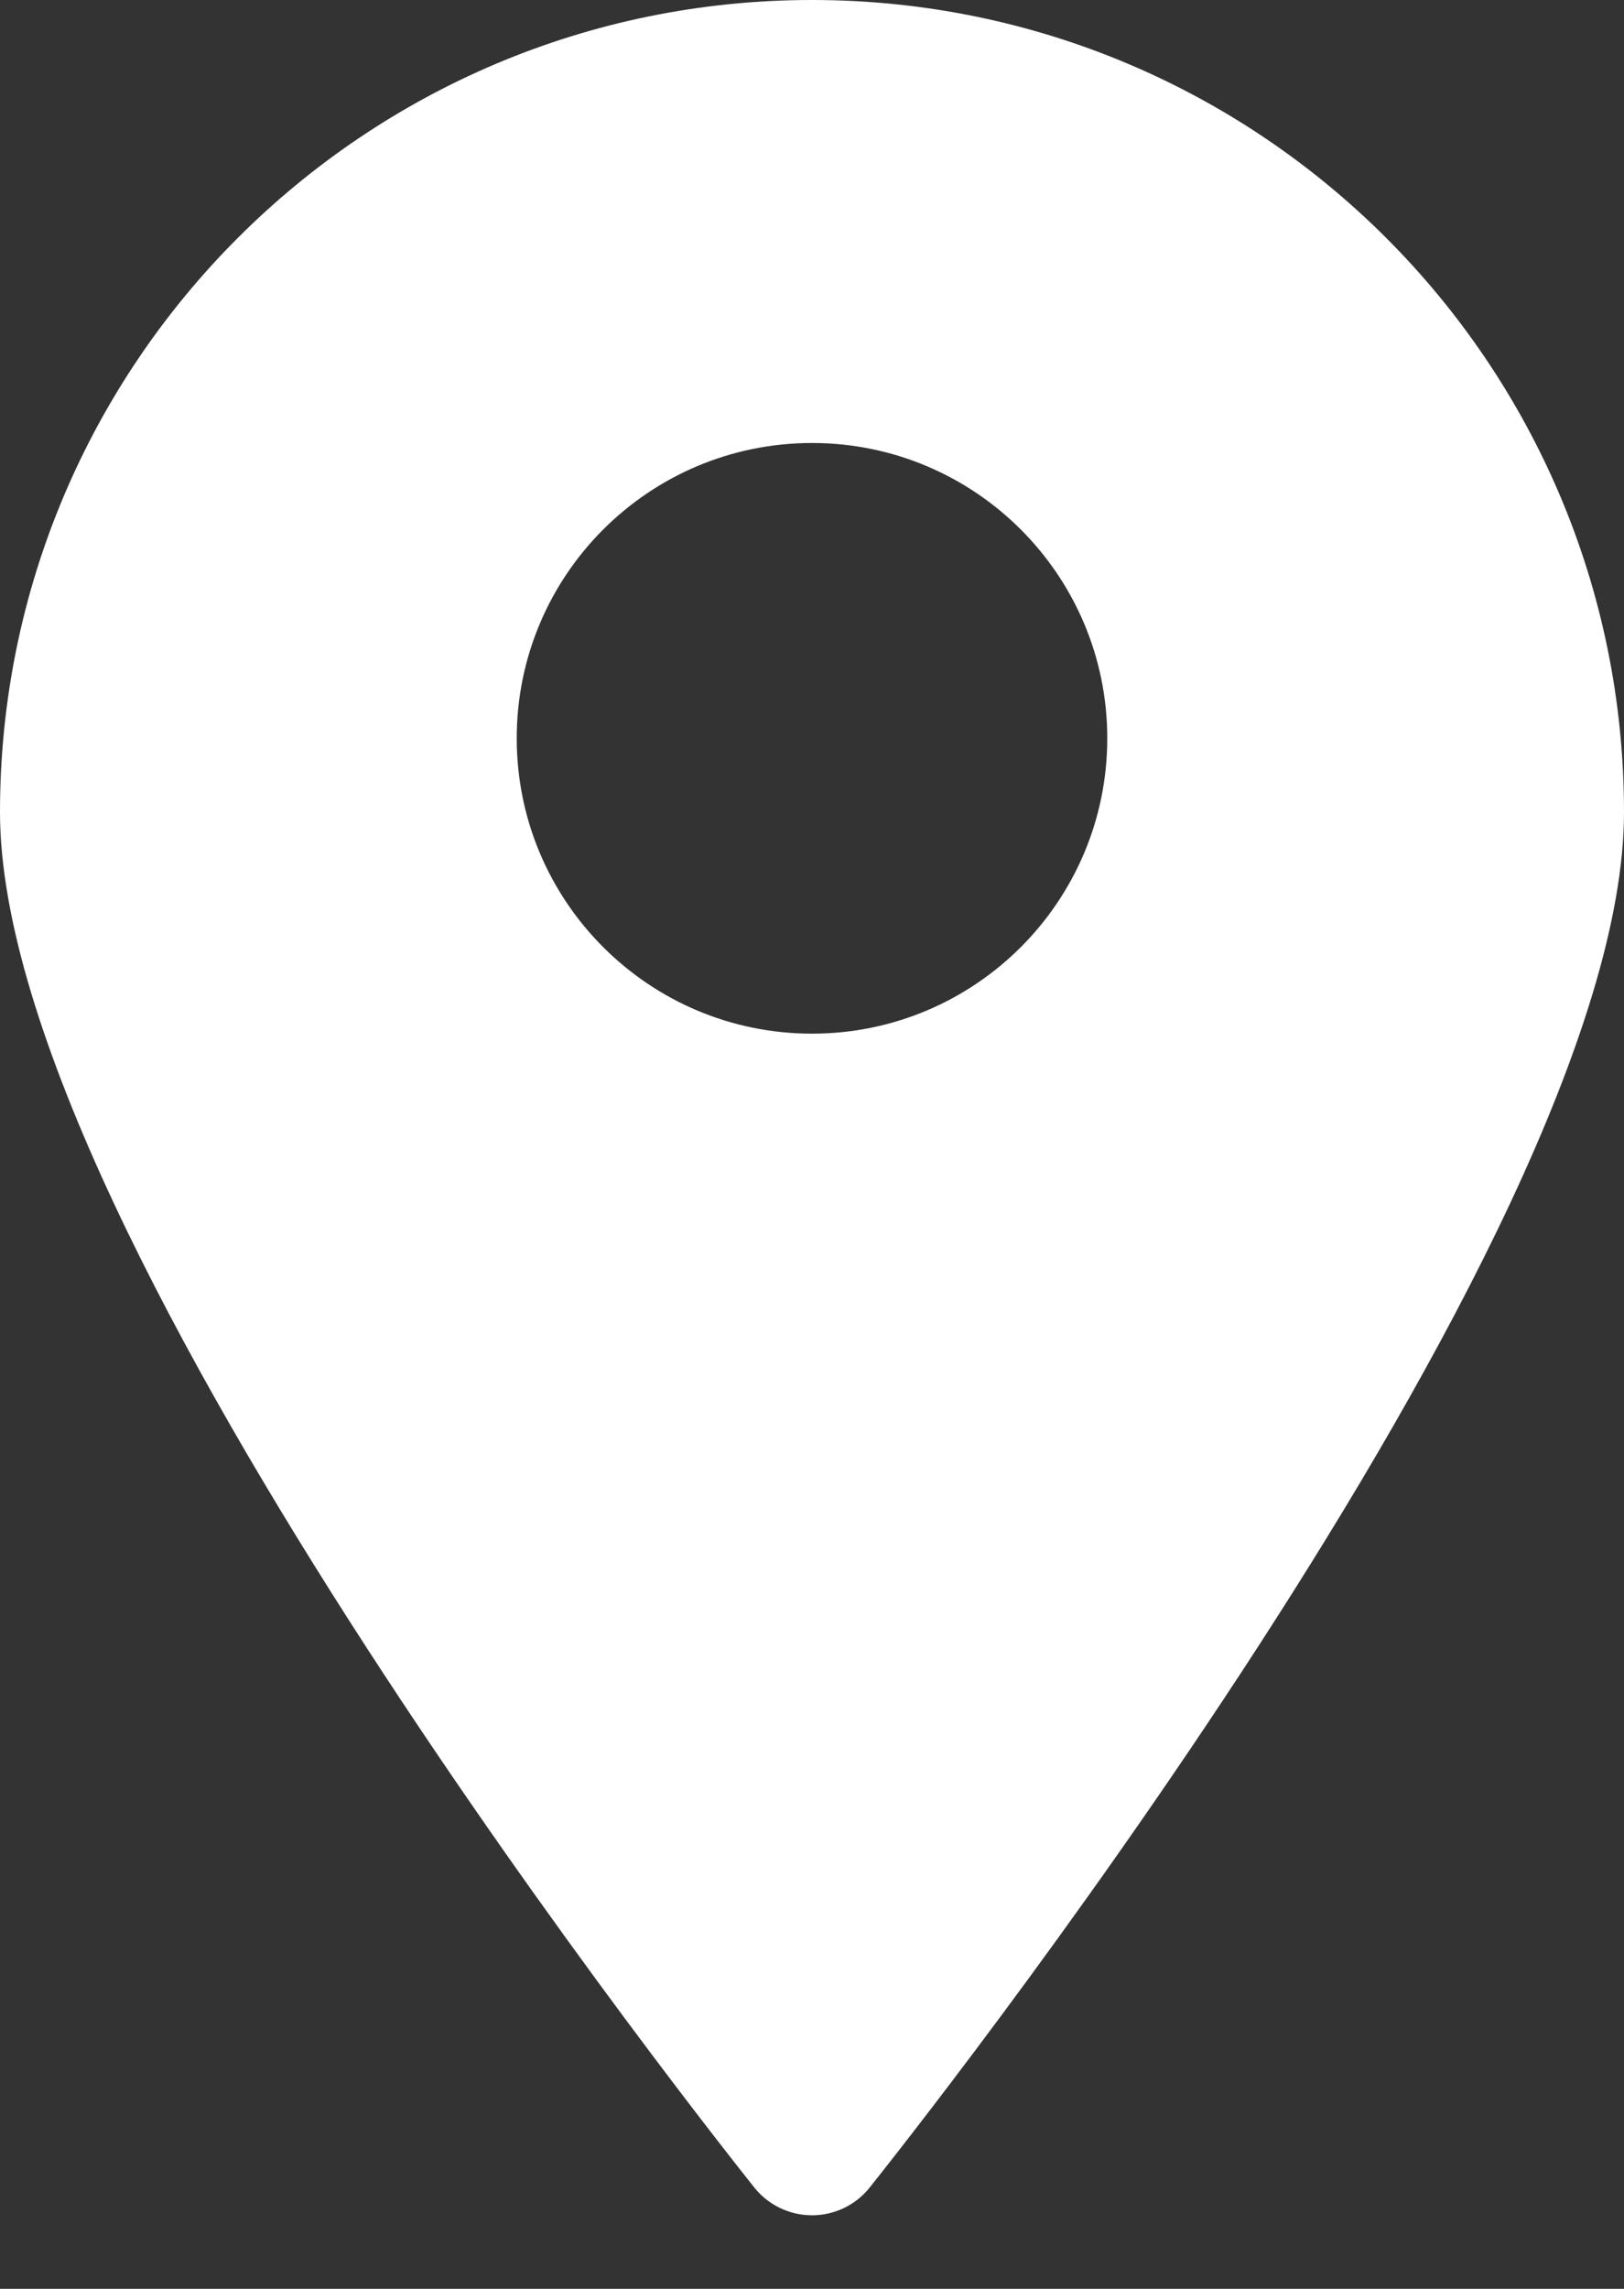 <?xml version="1.0" encoding="UTF-8"?> <svg xmlns:xlink="http://www.w3.org/1999/xlink" xmlns="http://www.w3.org/2000/svg" width="22px" height="31px" viewBox="0 0 22 31"><rect x="0" y="0" width="22" height="31" fill="#333333" stroke="none"/> <path d="M11 0C4.925 0 0 4.925 0 11C0 16.81 9.8 29.1 10.22 29.63C10.41 29.867 10.697 30.004 11 30.004C11.303 30.004 11.59 29.867 11.78 29.63C12.2 29.1 22 16.81 22 11C22 4.925 17.075 0 11 0L11 0ZM11 14C8.791 14 7 12.209 7 10C7 7.791 8.791 6 11 6C13.209 6 15 7.791 15 10C15 12.209 13.209 14 11 14L11 14Z" id="Shape" fill="#FFFFFF" fill-rule="evenodd" stroke="none"></path> </svg> 